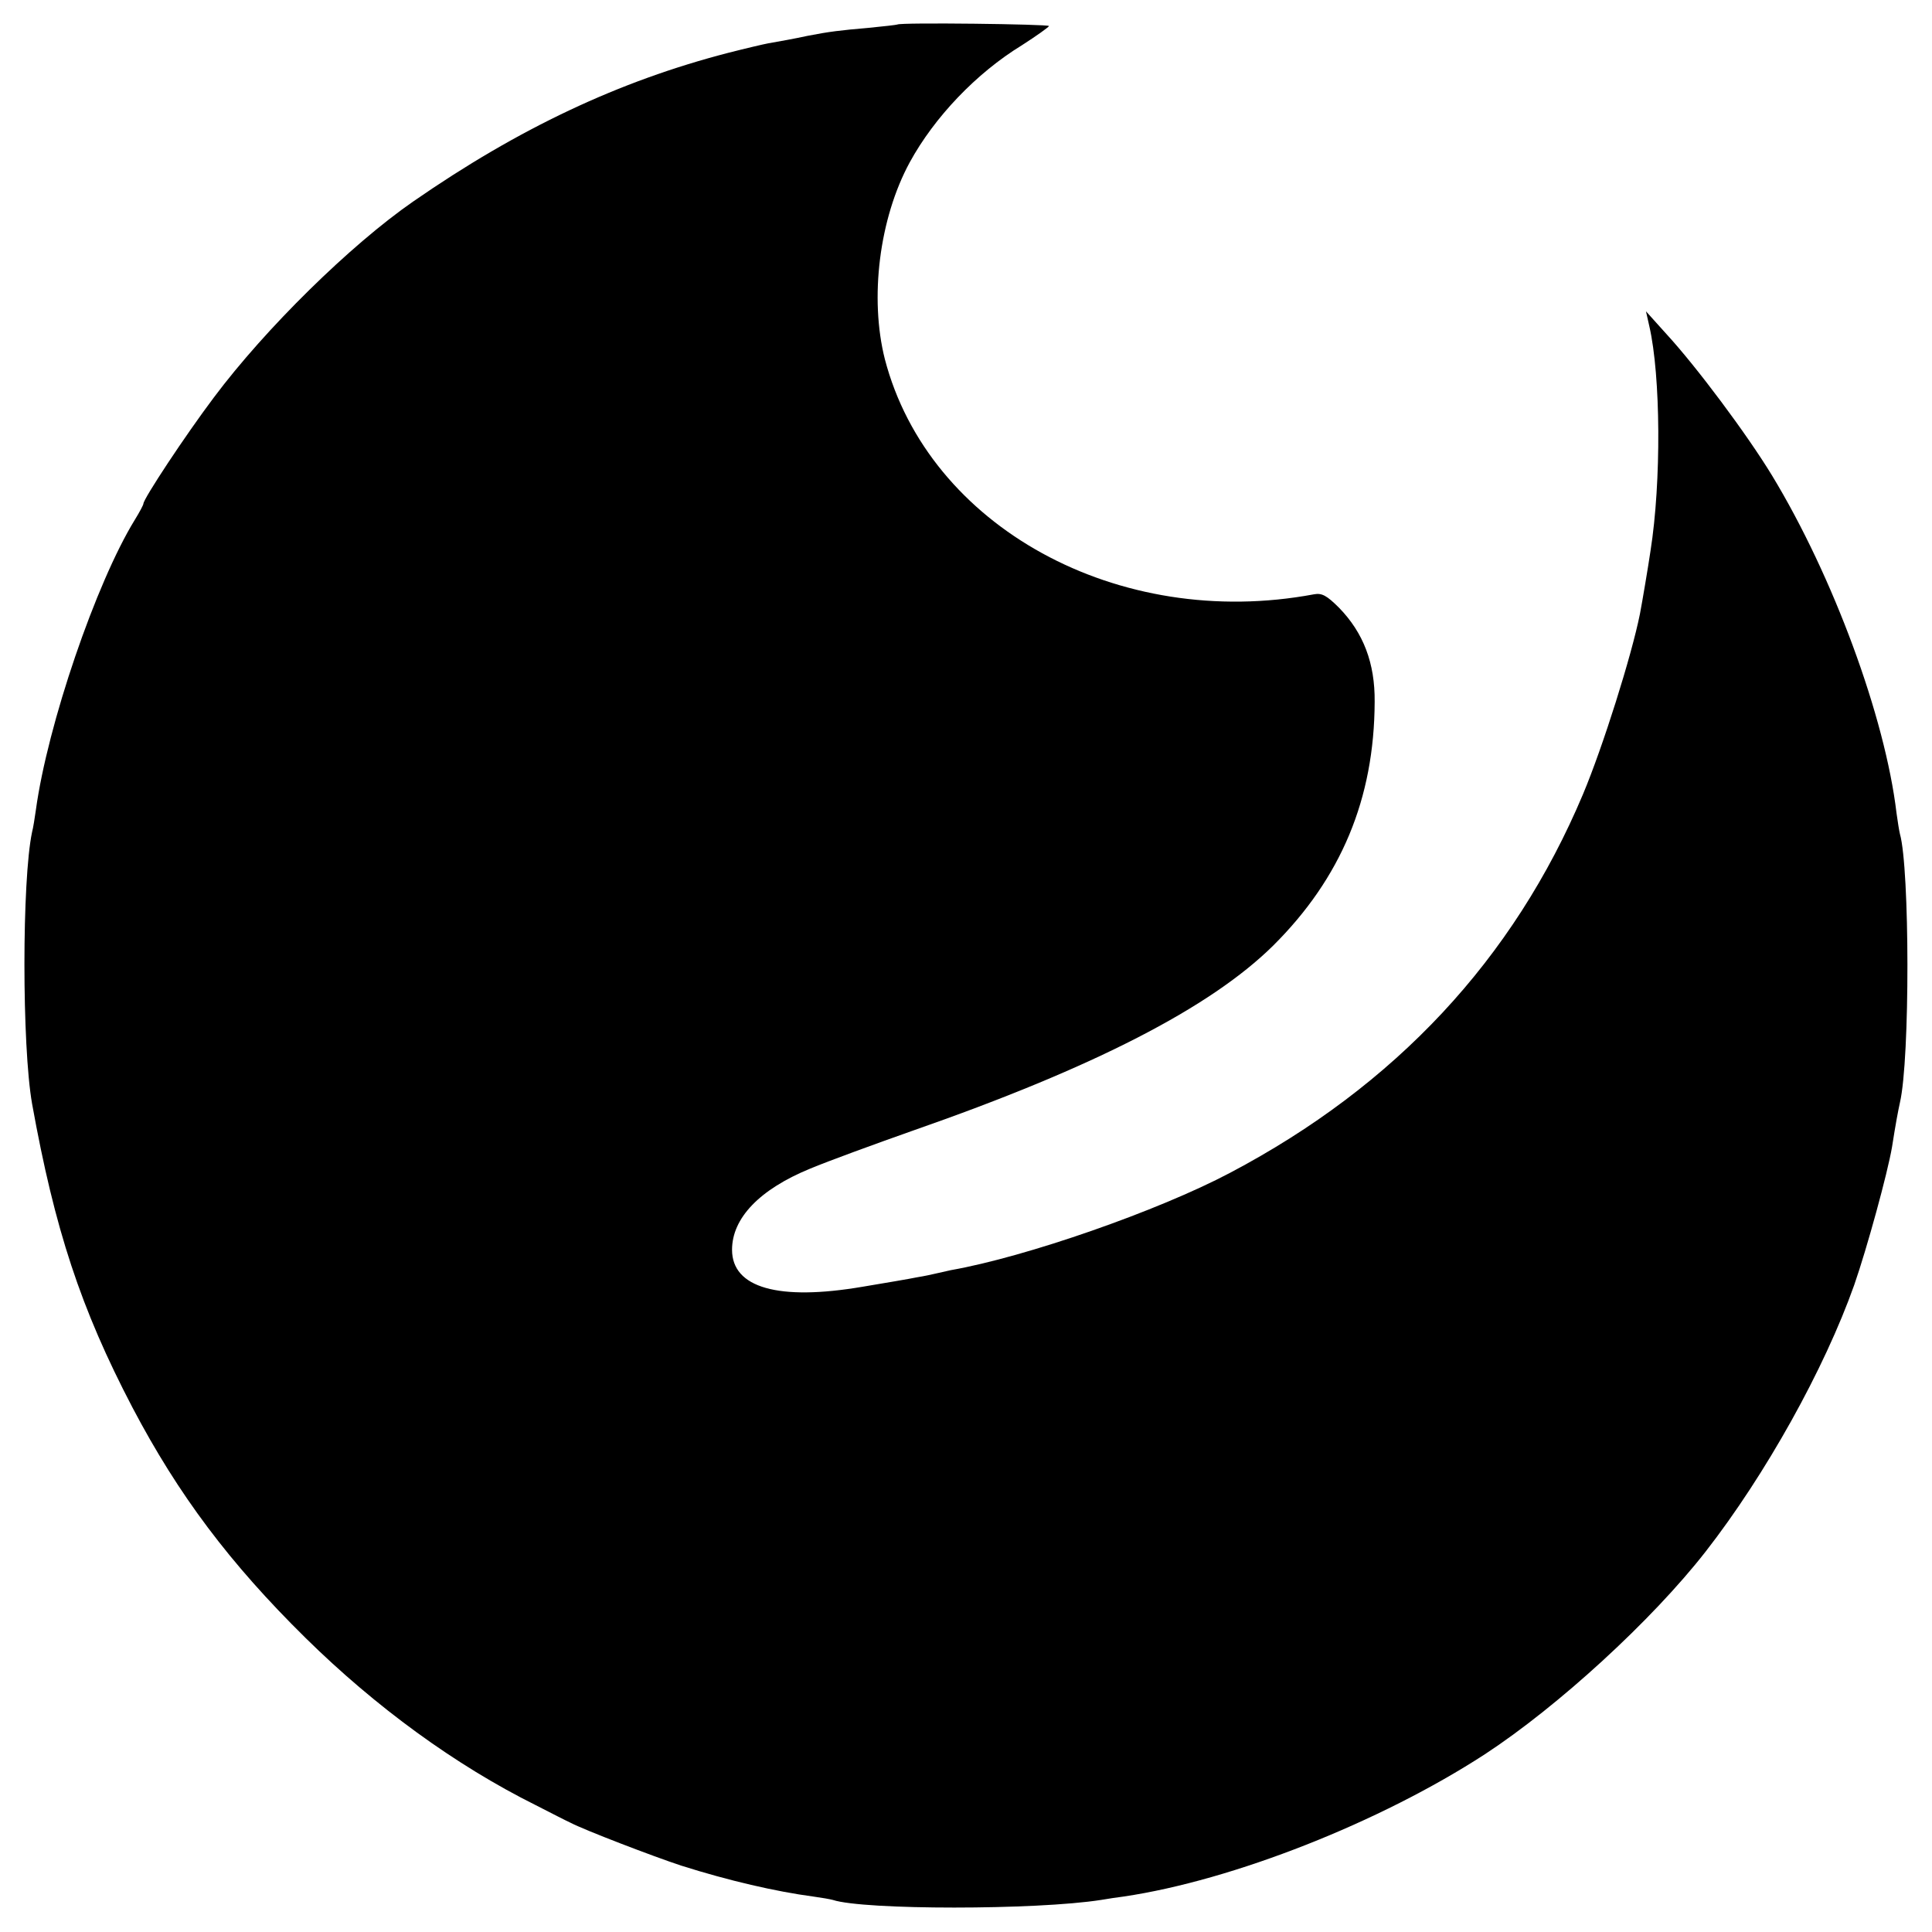<?xml version="1.0" standalone="no"?>
<!DOCTYPE svg PUBLIC "-//W3C//DTD SVG 20010904//EN"
 "http://www.w3.org/TR/2001/REC-SVG-20010904/DTD/svg10.dtd">
<svg version="1.0" xmlns="http://www.w3.org/2000/svg"
 width="512pt" height="512pt" viewBox="0 0 512 512"
 preserveAspectRatio="xMidYMid meet">
<g transform="translate(0,512) scale(0.1,-0.1)"
fill="#000000" stroke="none">
<path d="M2378 5055 c-2 -1 -37 -5 -78 -9 -71 -6 -104 -10 -160 -21 -14 -3
-38 -8 -55 -11 -16 -3 -39 -7 -50 -9 -11 -2 -58 -13 -105 -25 -290 -75 -555
-200 -835 -394 -166 -115 -391 -336 -528 -519 -76 -101 -187 -269 -187 -282 0
-3 -10 -22 -23 -43 -102 -166 -231 -542 -262 -769 -3 -21 -7 -47 -10 -58 -27
-127 -27 -567 0 -720 60 -333 129 -543 266 -805 122 -232 258 -413 459 -611
186 -183 397 -337 610 -443 41 -21 82 -42 91 -46 38 -20 221 -90 294 -114 126
-40 252 -69 350 -82 22 -3 45 -7 52 -9 82 -27 539 -27 711 0 17 3 44 7 60 9
290 43 680 197 957 377 194 127 443 355 585 537 159 204 315 484 394 707 34
98 88 295 100 365 10 64 16 95 21 118 27 116 26 621 0 712 -2 8 -6 33 -9 55
-30 254 -168 628 -330 895 -67 110 -200 288 -280 375 l-54 60 9 -40 c30 -131
32 -411 3 -595 -6 -41 -22 -136 -28 -167 -22 -110 -98 -352 -151 -478 -184
-437 -497 -772 -935 -1003 -191 -101 -541 -223 -740 -258 -14 -3 -32 -7 -40
-9 -8 -2 -31 -7 -50 -10 -19 -4 -84 -15 -144 -25 -223 -38 -346 -3 -346 98 0
84 73 160 207 215 48 20 171 65 273 101 479 167 788 326 954 490 180 179 268
389 269 646 1 103 -30 183 -94 249 -33 33 -46 40 -67 36 -519 -97 -1021 179
-1137 623 -41 162 -15 373 66 522 65 119 176 236 297 310 39 25 71 48 72 51 0
5 -395 10 -402 4z"/>
</g>
</svg>
